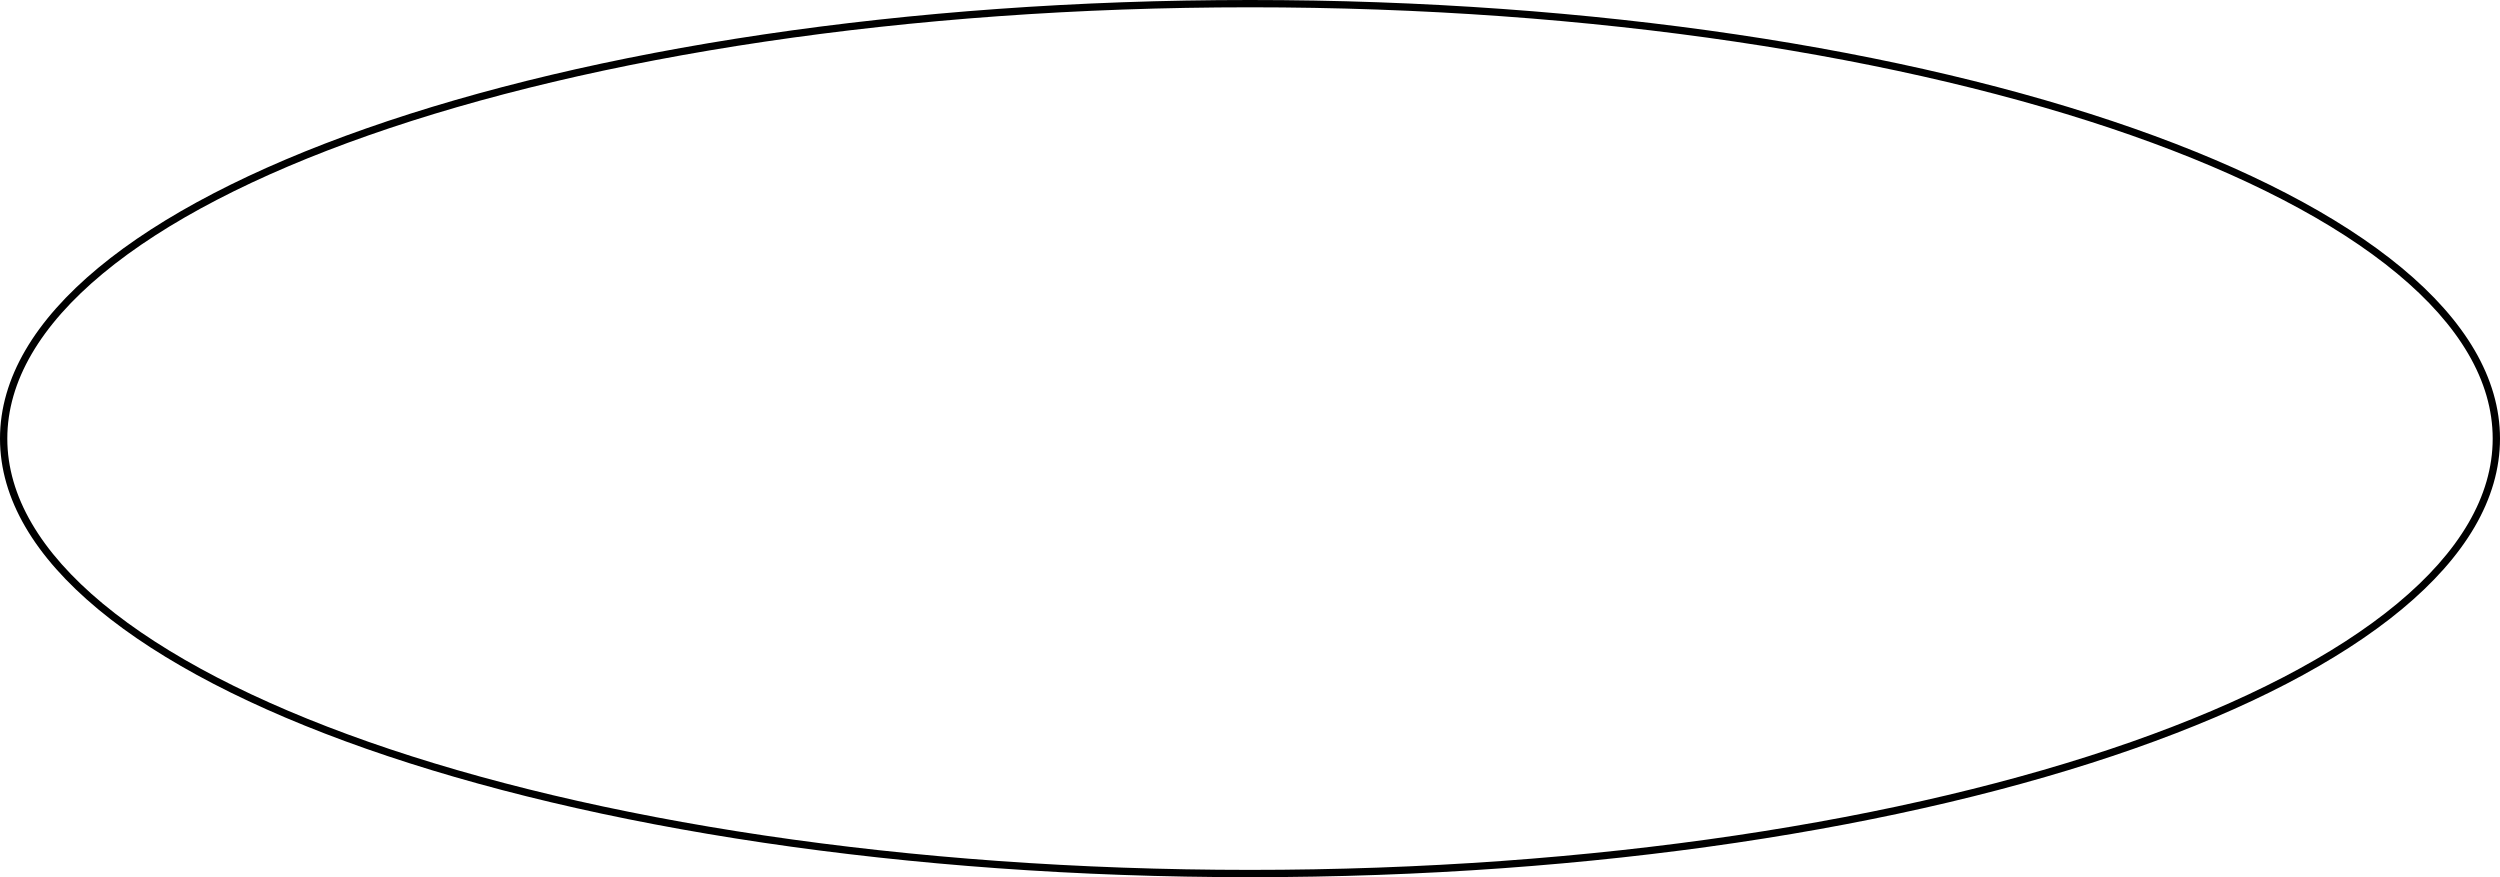 <?xml version="1.0" encoding="UTF-8"?> <svg xmlns="http://www.w3.org/2000/svg" width="342" height="120" viewBox="0 0 342 120" fill="none"> <path fill-rule="evenodd" clip-rule="evenodd" d="M327.923 82.585C336.458 75.505 341 67.868 341 60C341 52.132 336.458 44.495 327.923 37.415C319.395 30.34 306.995 23.925 291.584 18.517C260.771 7.706 218.138 1 171 1C123.862 1 81.229 7.706 50.416 18.517C35.005 23.925 22.605 30.34 14.076 37.415C5.542 44.495 1 52.132 1 60C1 67.868 5.542 75.505 14.076 82.585C22.605 89.66 35.005 96.075 50.416 101.483C81.229 112.294 123.862 119 171 119C218.138 119 260.771 112.294 291.584 101.483C306.995 96.075 319.395 89.66 327.923 82.585ZM171 120C265.441 120 342 93.137 342 60C342 26.863 265.441 0 171 0C76.559 0 0 26.863 0 60C0 93.137 76.559 120 171 120Z" fill="black"></path> </svg> 